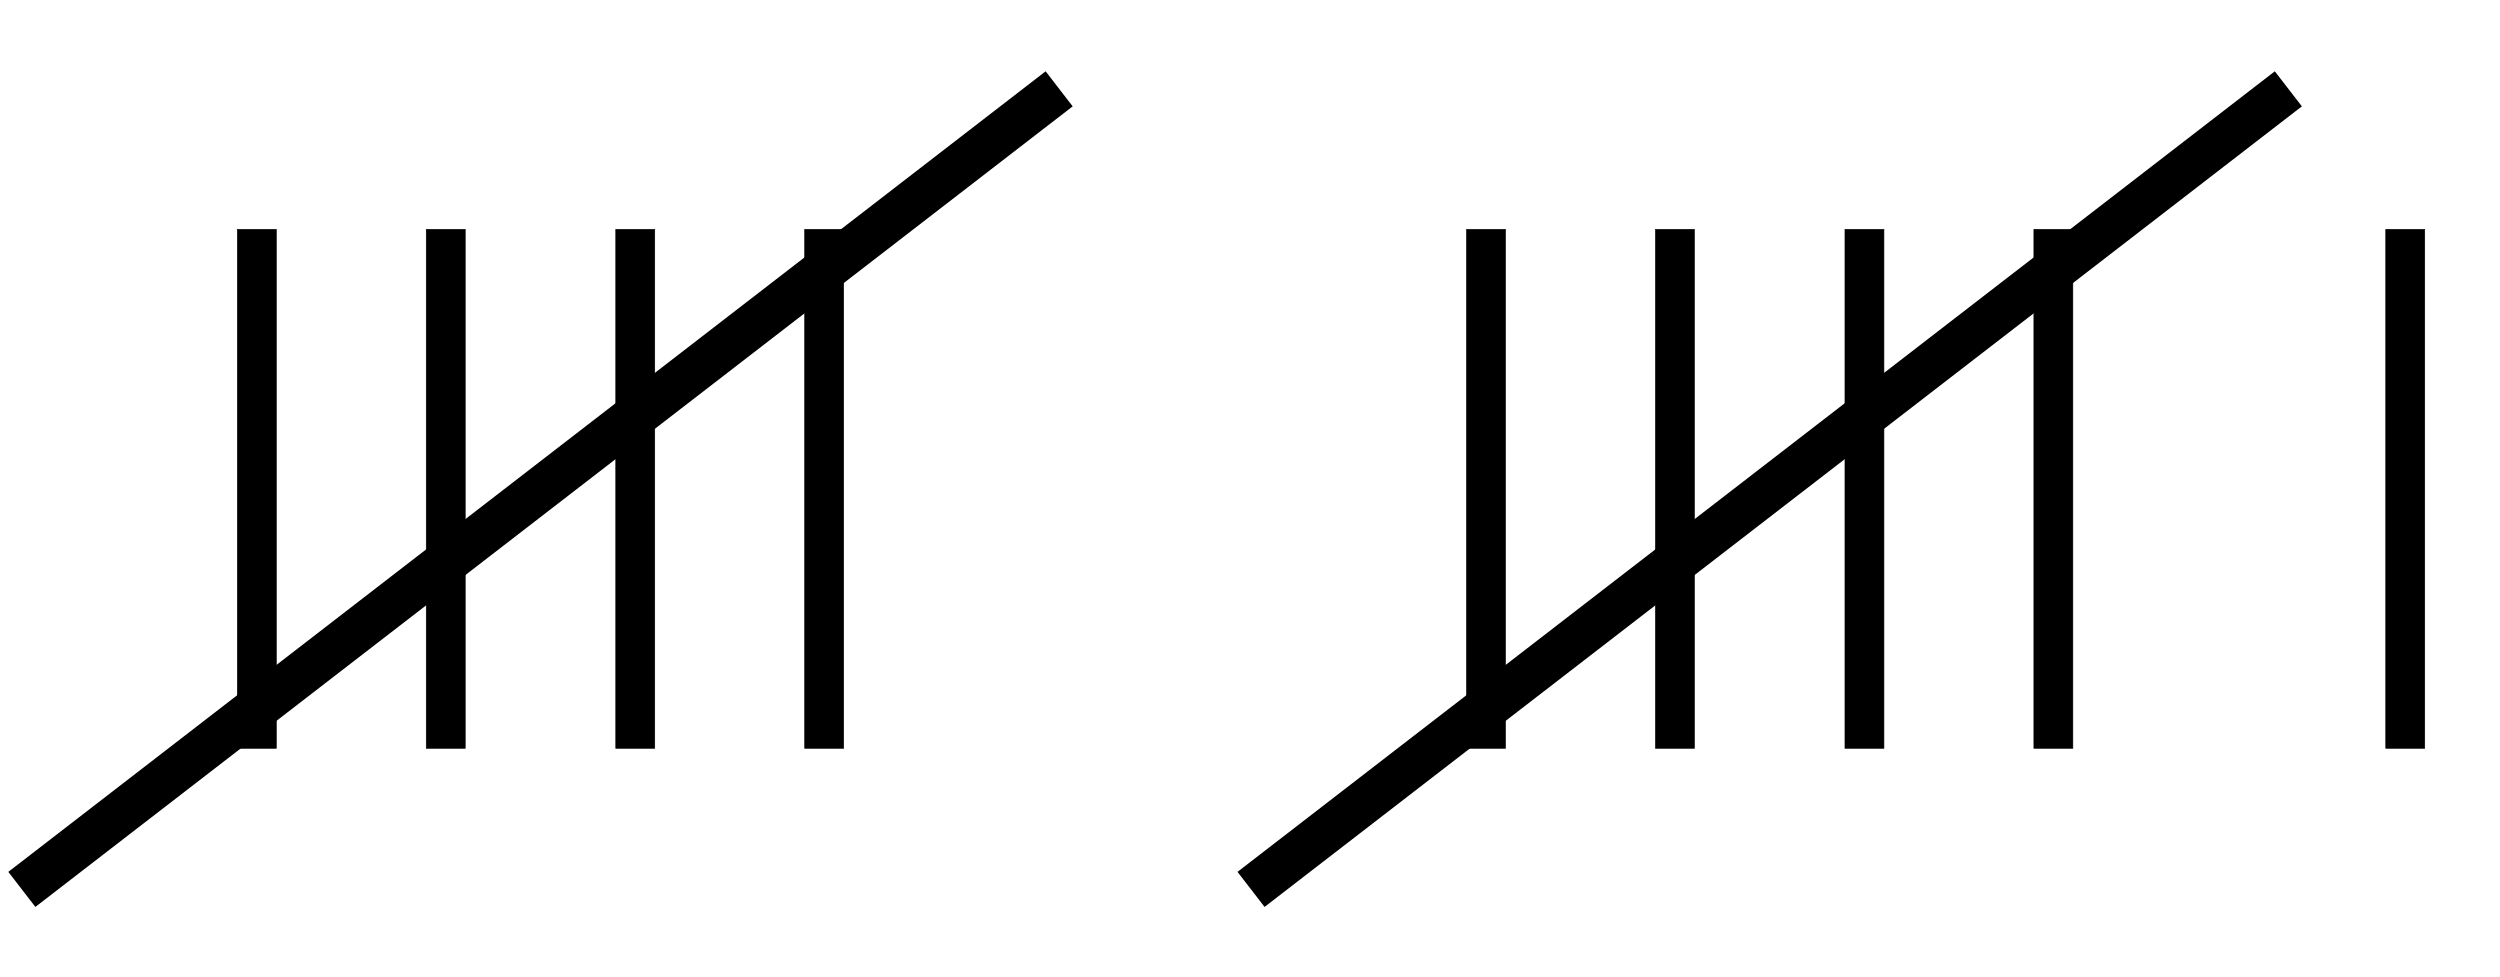 <svg xmlns:xlink="http://www.w3.org/1999/xlink" width="9.835ex" height="3.843ex" style="vertical-align: -1.338ex;" viewBox="0 -1078.4 4234.5 1654.5" role="img" focusable="false" xmlns="http://www.w3.org/2000/svg" aria-labelledby="MathJax-SVG-1-Title">
<title id="MathJax-SVG-1-Title">CrossOut StartAbsoluteValue EndAbsoluteValue StartAbsoluteValue EndAbsoluteValue EndCrossOut CrossOut StartAbsoluteValue EndAbsoluteValue StartAbsoluteValue EndAbsoluteValue EndCrossOut vertical-bar</title>
<defs aria-hidden="true">
<path stroke-width="1" id="E1-STIXWEBVARIANTS-7C" d="M193 -189h-66v879h66v-879Z"></path>
</defs>
<g stroke="currentColor" fill="currentColor" stroke-width="0" transform="matrix(1 0 0 -1 0 0)" aria-hidden="true">
<g transform="translate(275,0)">
 <use xlink:href="#E1-STIXWEBVARIANTS-7C" x="0" y="0"></use>
 <use xlink:href="#E1-STIXWEBVARIANTS-7C" x="320" y="0"></use>
 <use xlink:href="#E1-STIXWEBVARIANTS-7C" x="641" y="0"></use>
 <use xlink:href="#E1-STIXWEBVARIANTS-7C" x="961" y="0"></use>
</g>
<line fill="none" stroke-width="75" x1="37" y1="-428" x2="1794" y2="928"></line>
<g transform="translate(2082,0)">
<g transform="translate(275,0)">
 <use xlink:href="#E1-STIXWEBVARIANTS-7C" x="0" y="0"></use>
 <use xlink:href="#E1-STIXWEBVARIANTS-7C" x="320" y="0"></use>
 <use xlink:href="#E1-STIXWEBVARIANTS-7C" x="641" y="0"></use>
 <use xlink:href="#E1-STIXWEBVARIANTS-7C" x="961" y="0"></use>
</g>
<line fill="none" stroke-width="75" x1="37" y1="-428" x2="1794" y2="928"></line>
</g>
 <use xlink:href="#E1-STIXWEBVARIANTS-7C" x="3914" y="0"></use>
</g>
</svg>